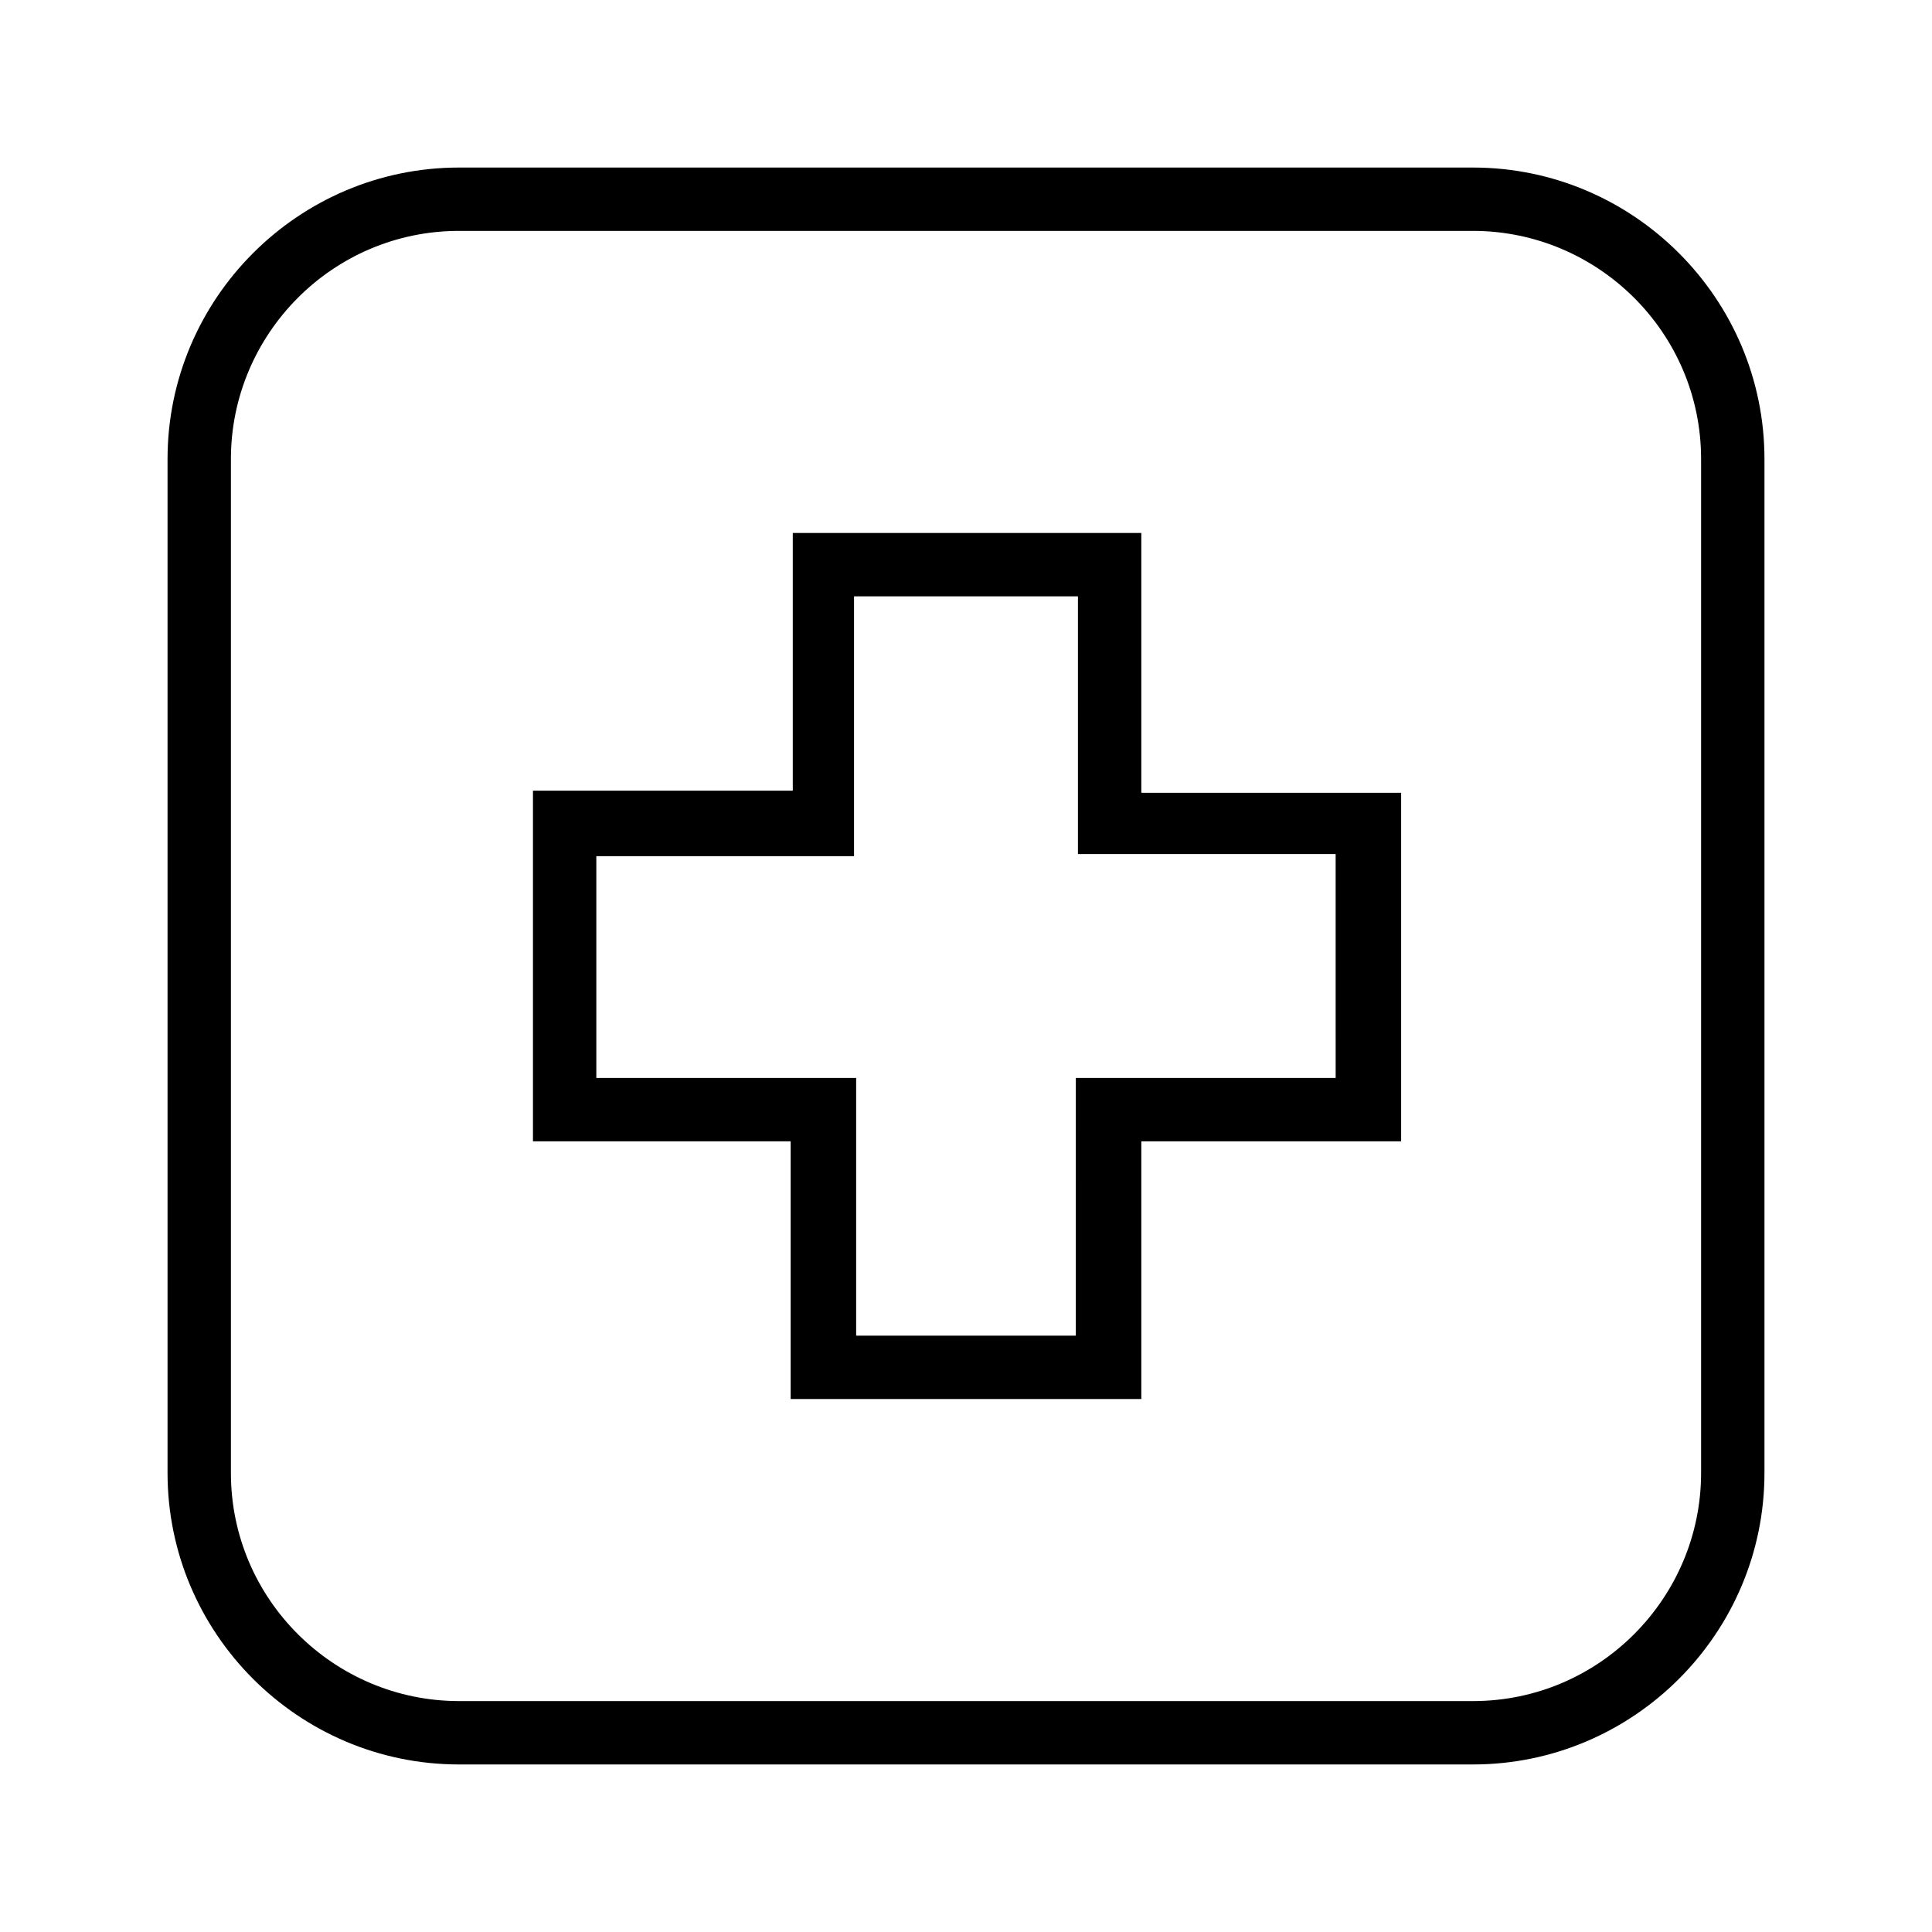 <?xml version="1.0" encoding="UTF-8"?>
<!-- Uploaded to: SVG Repo, www.svgrepo.com, Generator: SVG Repo Mixer Tools -->
<svg fill="#000000" width="800px" height="800px" version="1.1" viewBox="144 144 512 512" xmlns="http://www.w3.org/2000/svg">
 <g>
  <path d="m534.35 611.6h-268.7c-42.543 0-77.25-34.707-77.25-77.25v-268.7c0-42.543 34.707-77.25 77.25-77.25h268.7c42.543 0 77.25 34.707 77.25 77.25v268.7c0 42.543-34.707 77.25-77.25 77.25zm-268.7-406.41c-33.586 0-60.457 27.43-60.457 60.457v268.7c0 33.586 27.43 60.457 60.457 60.457h268.7c33.586 0 60.457-27.43 60.457-60.457v-268.7c0-33.586-27.43-60.457-60.457-60.457z"/>
  <path d="m446.46 514.75h-92.926v-68.293h-68.293v-92.926h68.855v-68.293h92.363v68.855h68.855v92.363h-68.855zm-76.133-16.793h58.777l0.004-68.293h68.855l-0.004-59.34h-68.293v-68.293h-59.34v68.855h-68.293v58.777h68.855v68.293z"/>
 </g>
</svg>